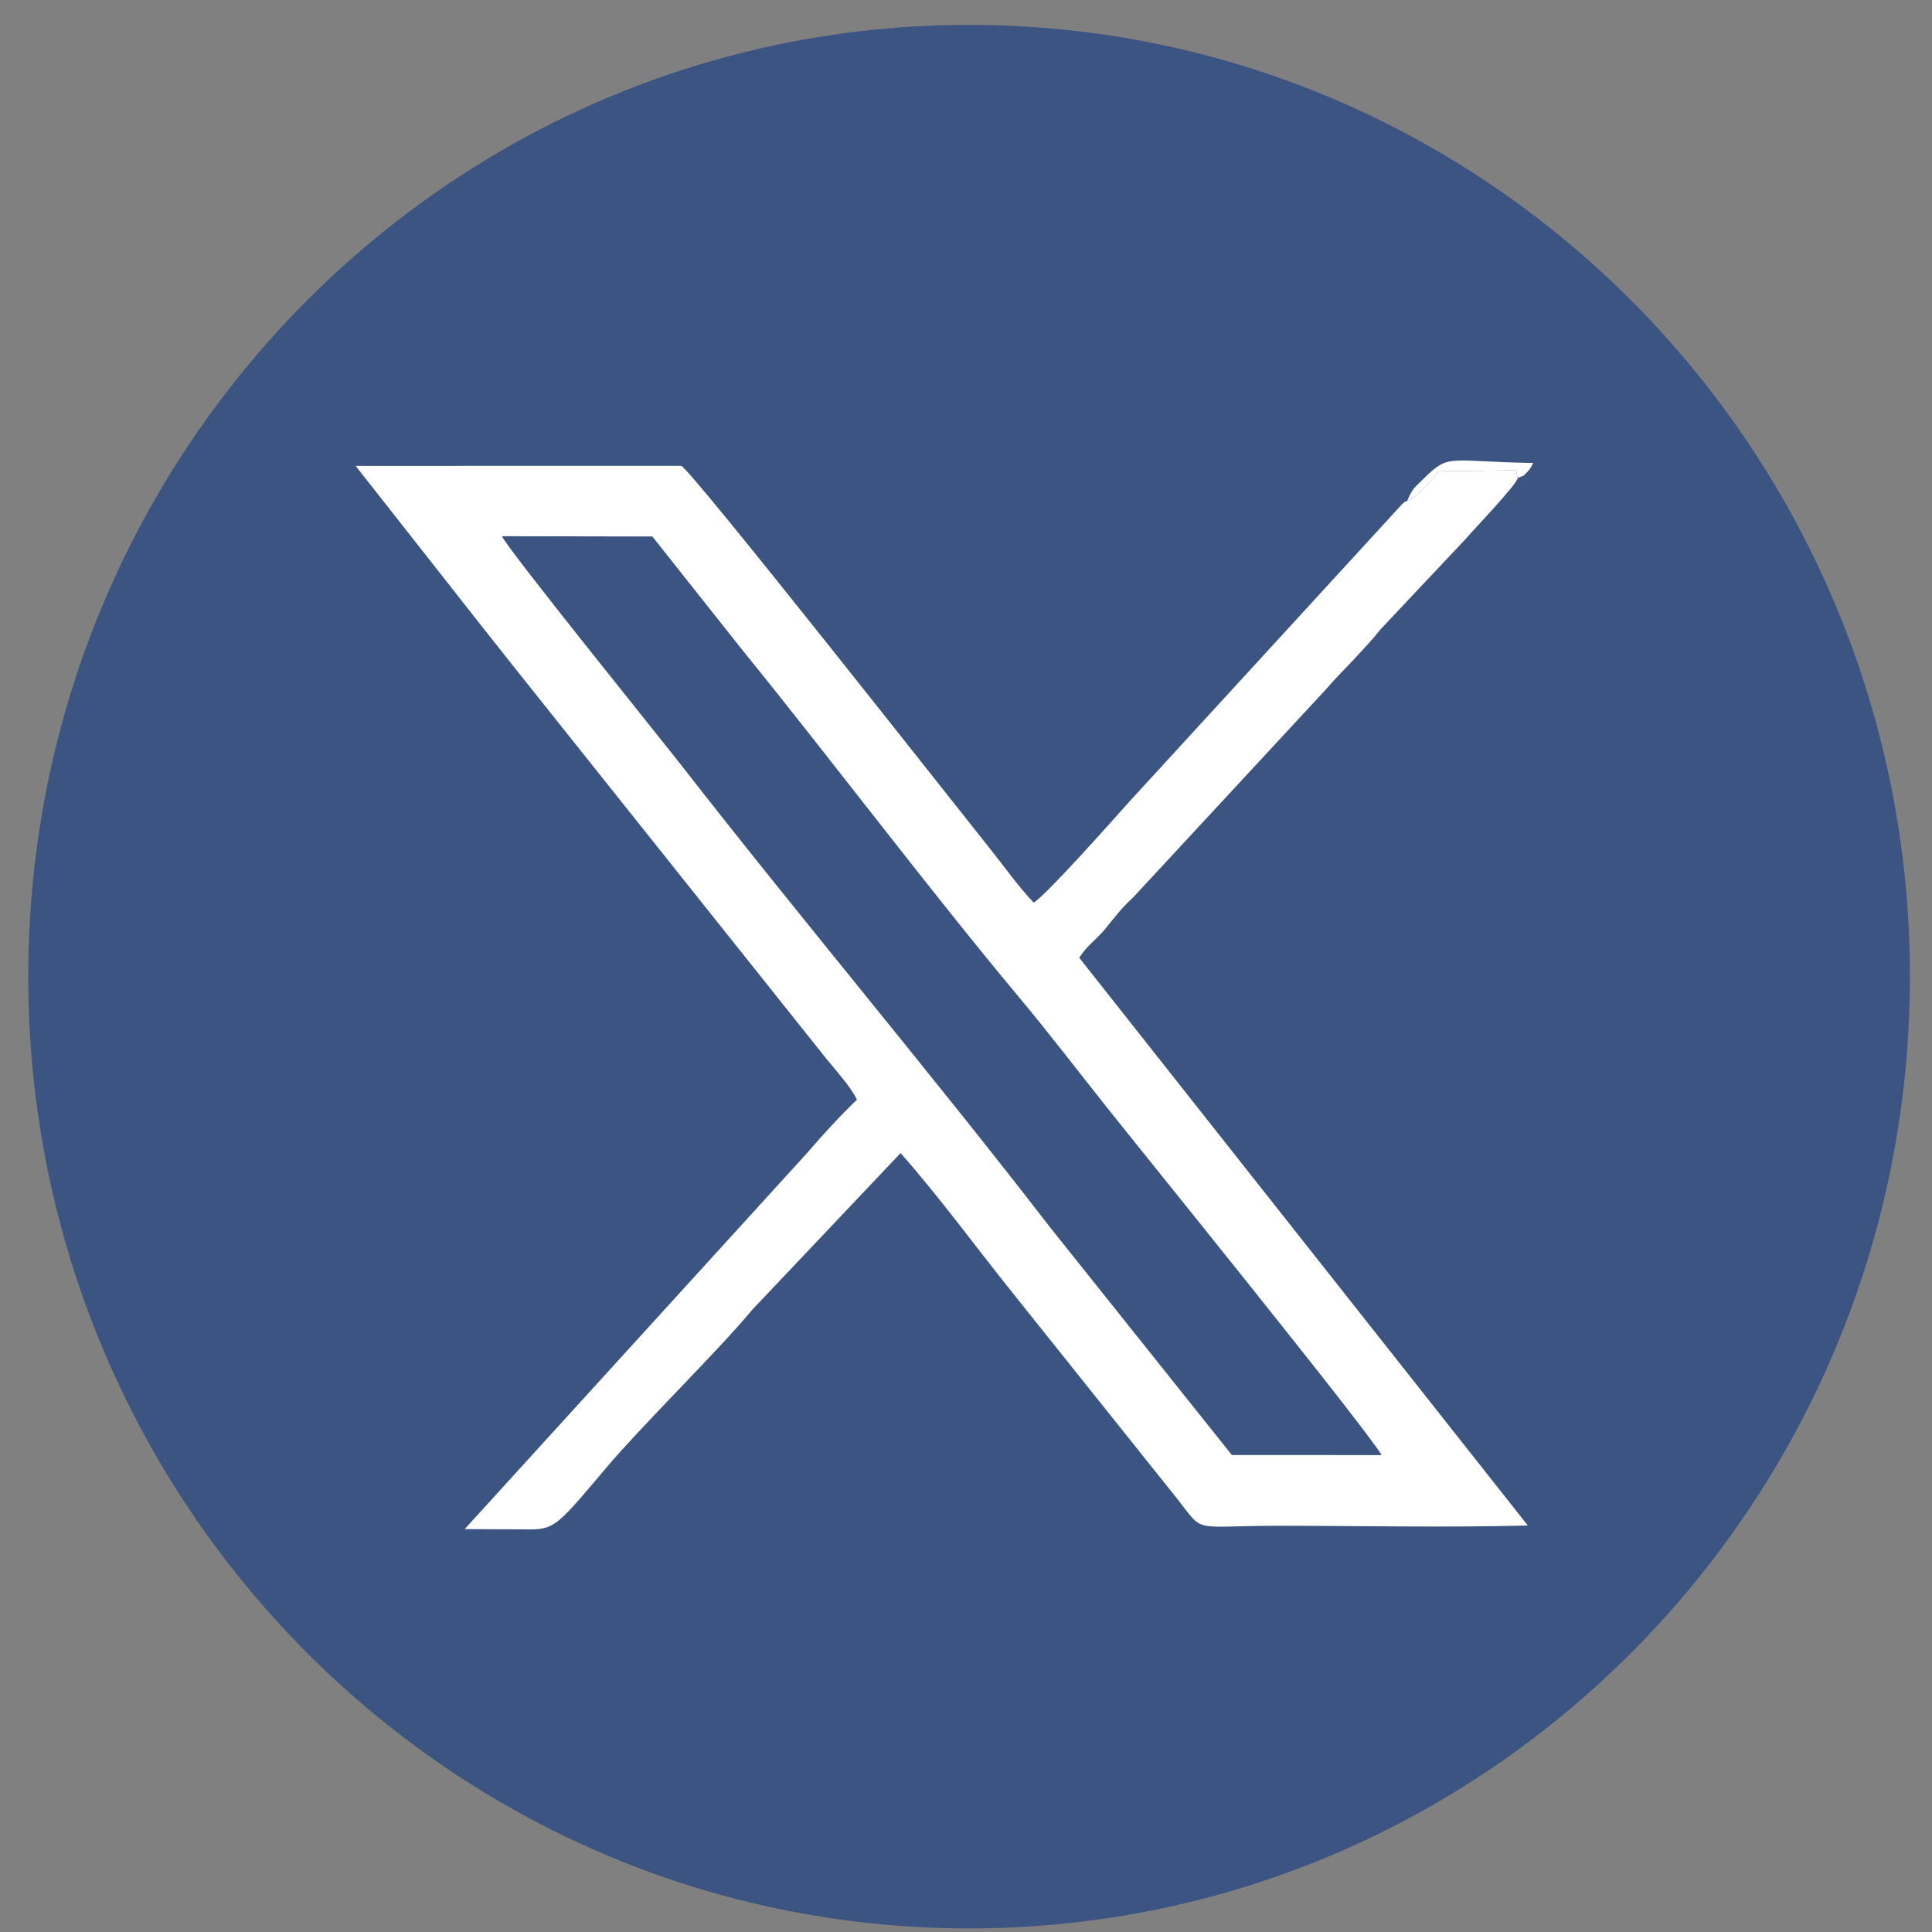 <svg width="35" height="35" viewBox="0 0 35 35" fill="white" xmlns="http://www.w3.org/2000/svg">
<rect x="0" y="0" width="35" height="35" fill="#808080" stroke="none"/>
<path fill-rule="evenodd" clip-rule="evenodd" d="M34.6 17.693C34.6 27.216 26.97 34.935 17.556 34.935C8.143 34.935 0.512 27.215 0.512 17.693C0.512 8.17 8.143 0.451 17.556 0.451C26.97 0.451 34.6 8.171 34.6 17.693Z" fill="#3C5481"/>
<path fill-rule="evenodd" clip-rule="evenodd" d="M22.316 26.359L19.005 22.211C16.901 19.482 14.492 16.623 12.367 13.894C11.964 13.376 9.175 9.925 9.094 9.714L11.818 9.719L13.465 11.796C15.071 13.775 16.856 16.146 18.437 18.037C19.01 18.722 19.544 19.424 20.096 20.117C20.64 20.801 24.732 25.857 25.03 26.36L22.316 26.359L22.316 26.359ZM27.495 8.662L27.459 8.52L26.064 8.538C25.93 8.707 25.709 8.973 25.493 9.076C25.421 9.106 25.483 9.062 25.395 9.139L20.444 14.539C20.151 14.867 18.957 16.213 18.726 16.352C18.443 16.054 18.185 15.688 17.938 15.379C17.315 14.601 12.504 8.482 12.34 8.439L6.443 8.44L8.714 11.328C9.468 12.285 10.221 13.22 10.981 14.177L14.967 19.176C15.124 19.367 15.432 19.714 15.524 19.922C15.25 20.183 14.892 20.57 14.641 20.866L8.418 27.701C8.727 27.705 9.035 27.702 9.343 27.705C10.056 27.711 9.983 27.773 10.984 26.589C11.644 25.808 13.021 24.461 13.628 23.727L16.315 20.889C17.018 21.684 17.672 22.583 18.337 23.412L21.338 27.167C21.826 27.793 21.586 27.641 23.158 27.641C24.654 27.641 26.187 27.675 27.678 27.636L19.551 17.35C19.698 17.12 19.87 17.016 20.028 16.821C20.202 16.605 20.32 16.448 20.521 16.265L24.022 12.487C24.197 12.281 24.338 12.148 24.527 11.945C24.716 11.741 24.842 11.612 25.021 11.389L26.547 9.769C26.739 9.548 27.457 8.799 27.496 8.662L27.495 8.662Z" fill="white"/>
<path fill-rule="evenodd" clip-rule="evenodd" d="M25.493 9.076C25.709 8.973 25.93 8.707 26.064 8.538L27.459 8.52L27.495 8.662C27.626 8.592 27.552 8.671 27.679 8.538C27.737 8.478 27.741 8.446 27.776 8.387C26.228 8.365 26.268 8.201 25.79 8.672C25.617 8.843 25.587 8.847 25.493 9.076Z" fill="white"/>
</svg>
